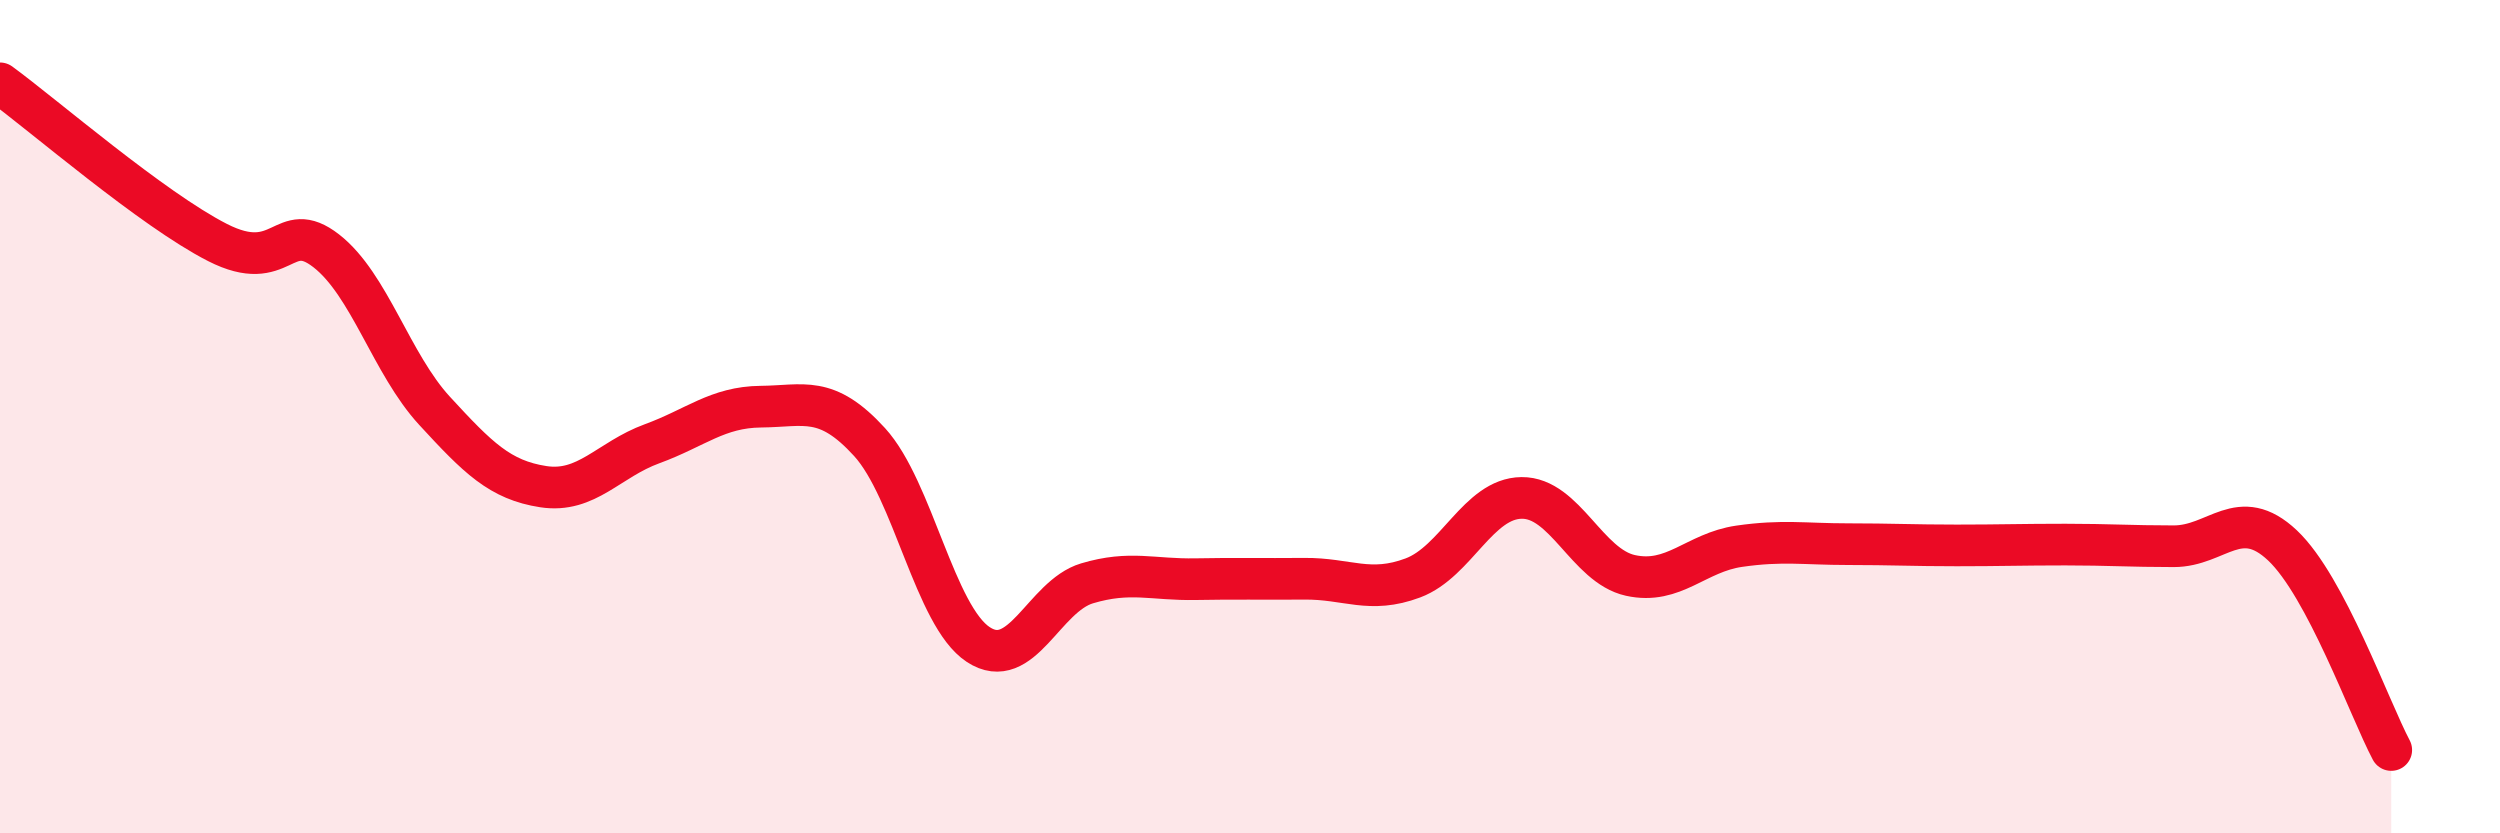 
    <svg width="60" height="20" viewBox="0 0 60 20" xmlns="http://www.w3.org/2000/svg">
      <path
        d="M 0,2 C 1.04,2.76 3.65,5.02 5.22,5.82 C 6.79,6.62 6.79,5.21 7.83,6.02 C 8.87,6.83 9.39,8.73 10.43,9.86 C 11.47,10.99 12,11.52 13.04,11.68 C 14.08,11.84 14.61,11.03 15.65,10.65 C 16.69,10.27 17.22,9.77 18.26,9.76 C 19.3,9.75 19.83,9.47 20.87,10.61 C 21.91,11.75 22.44,14.79 23.48,15.47 C 24.52,16.15 25.05,14.31 26.09,14 C 27.13,13.69 27.66,13.92 28.7,13.9 C 29.74,13.88 30.26,13.9 31.3,13.89 C 32.34,13.88 32.87,14.26 33.91,13.87 C 34.95,13.48 35.48,11.96 36.52,11.95 C 37.56,11.94 38.09,13.58 39.13,13.81 C 40.17,14.04 40.7,13.26 41.74,13.11 C 42.78,12.96 43.31,13.06 44.35,13.06 C 45.39,13.06 45.92,13.09 46.96,13.09 C 48,13.09 48.53,13.07 49.57,13.07 C 50.61,13.07 51.13,13.11 52.17,13.11 C 53.21,13.11 53.74,12.11 54.78,13.09 C 55.82,14.07 56.87,17.02 57.39,18L57.39 20L0 20Z"
        fill="#EB0A25"
        opacity="0.1"
        stroke-linecap="round"
        stroke-linejoin="round"
      />
      <path
        d="M 0,2 C 1.04,2.76 3.65,5.02 5.22,5.82 C 6.79,6.62 6.79,5.21 7.83,6.02 C 8.87,6.83 9.39,8.73 10.43,9.86 C 11.47,10.99 12,11.52 13.04,11.68 C 14.08,11.84 14.61,11.03 15.65,10.65 C 16.69,10.27 17.22,9.77 18.26,9.76 C 19.3,9.75 19.83,9.47 20.87,10.61 C 21.91,11.75 22.44,14.79 23.48,15.47 C 24.52,16.15 25.05,14.31 26.09,14 C 27.13,13.69 27.66,13.92 28.7,13.9 C 29.74,13.88 30.26,13.9 31.3,13.89 C 32.34,13.88 32.87,14.26 33.91,13.87 C 34.95,13.48 35.48,11.96 36.52,11.95 C 37.56,11.94 38.09,13.58 39.13,13.81 C 40.17,14.04 40.7,13.26 41.74,13.11 C 42.78,12.96 43.31,13.06 44.35,13.06 C 45.39,13.06 45.92,13.09 46.96,13.09 C 48,13.09 48.53,13.07 49.57,13.07 C 50.61,13.07 51.13,13.11 52.17,13.11 C 53.21,13.11 53.74,12.11 54.78,13.09 C 55.82,14.07 56.87,17.02 57.39,18"
        stroke="#EB0A25"
        stroke-width="1"
        fill="none"
        stroke-linecap="round"
        stroke-linejoin="round"
      />
    </svg>
  